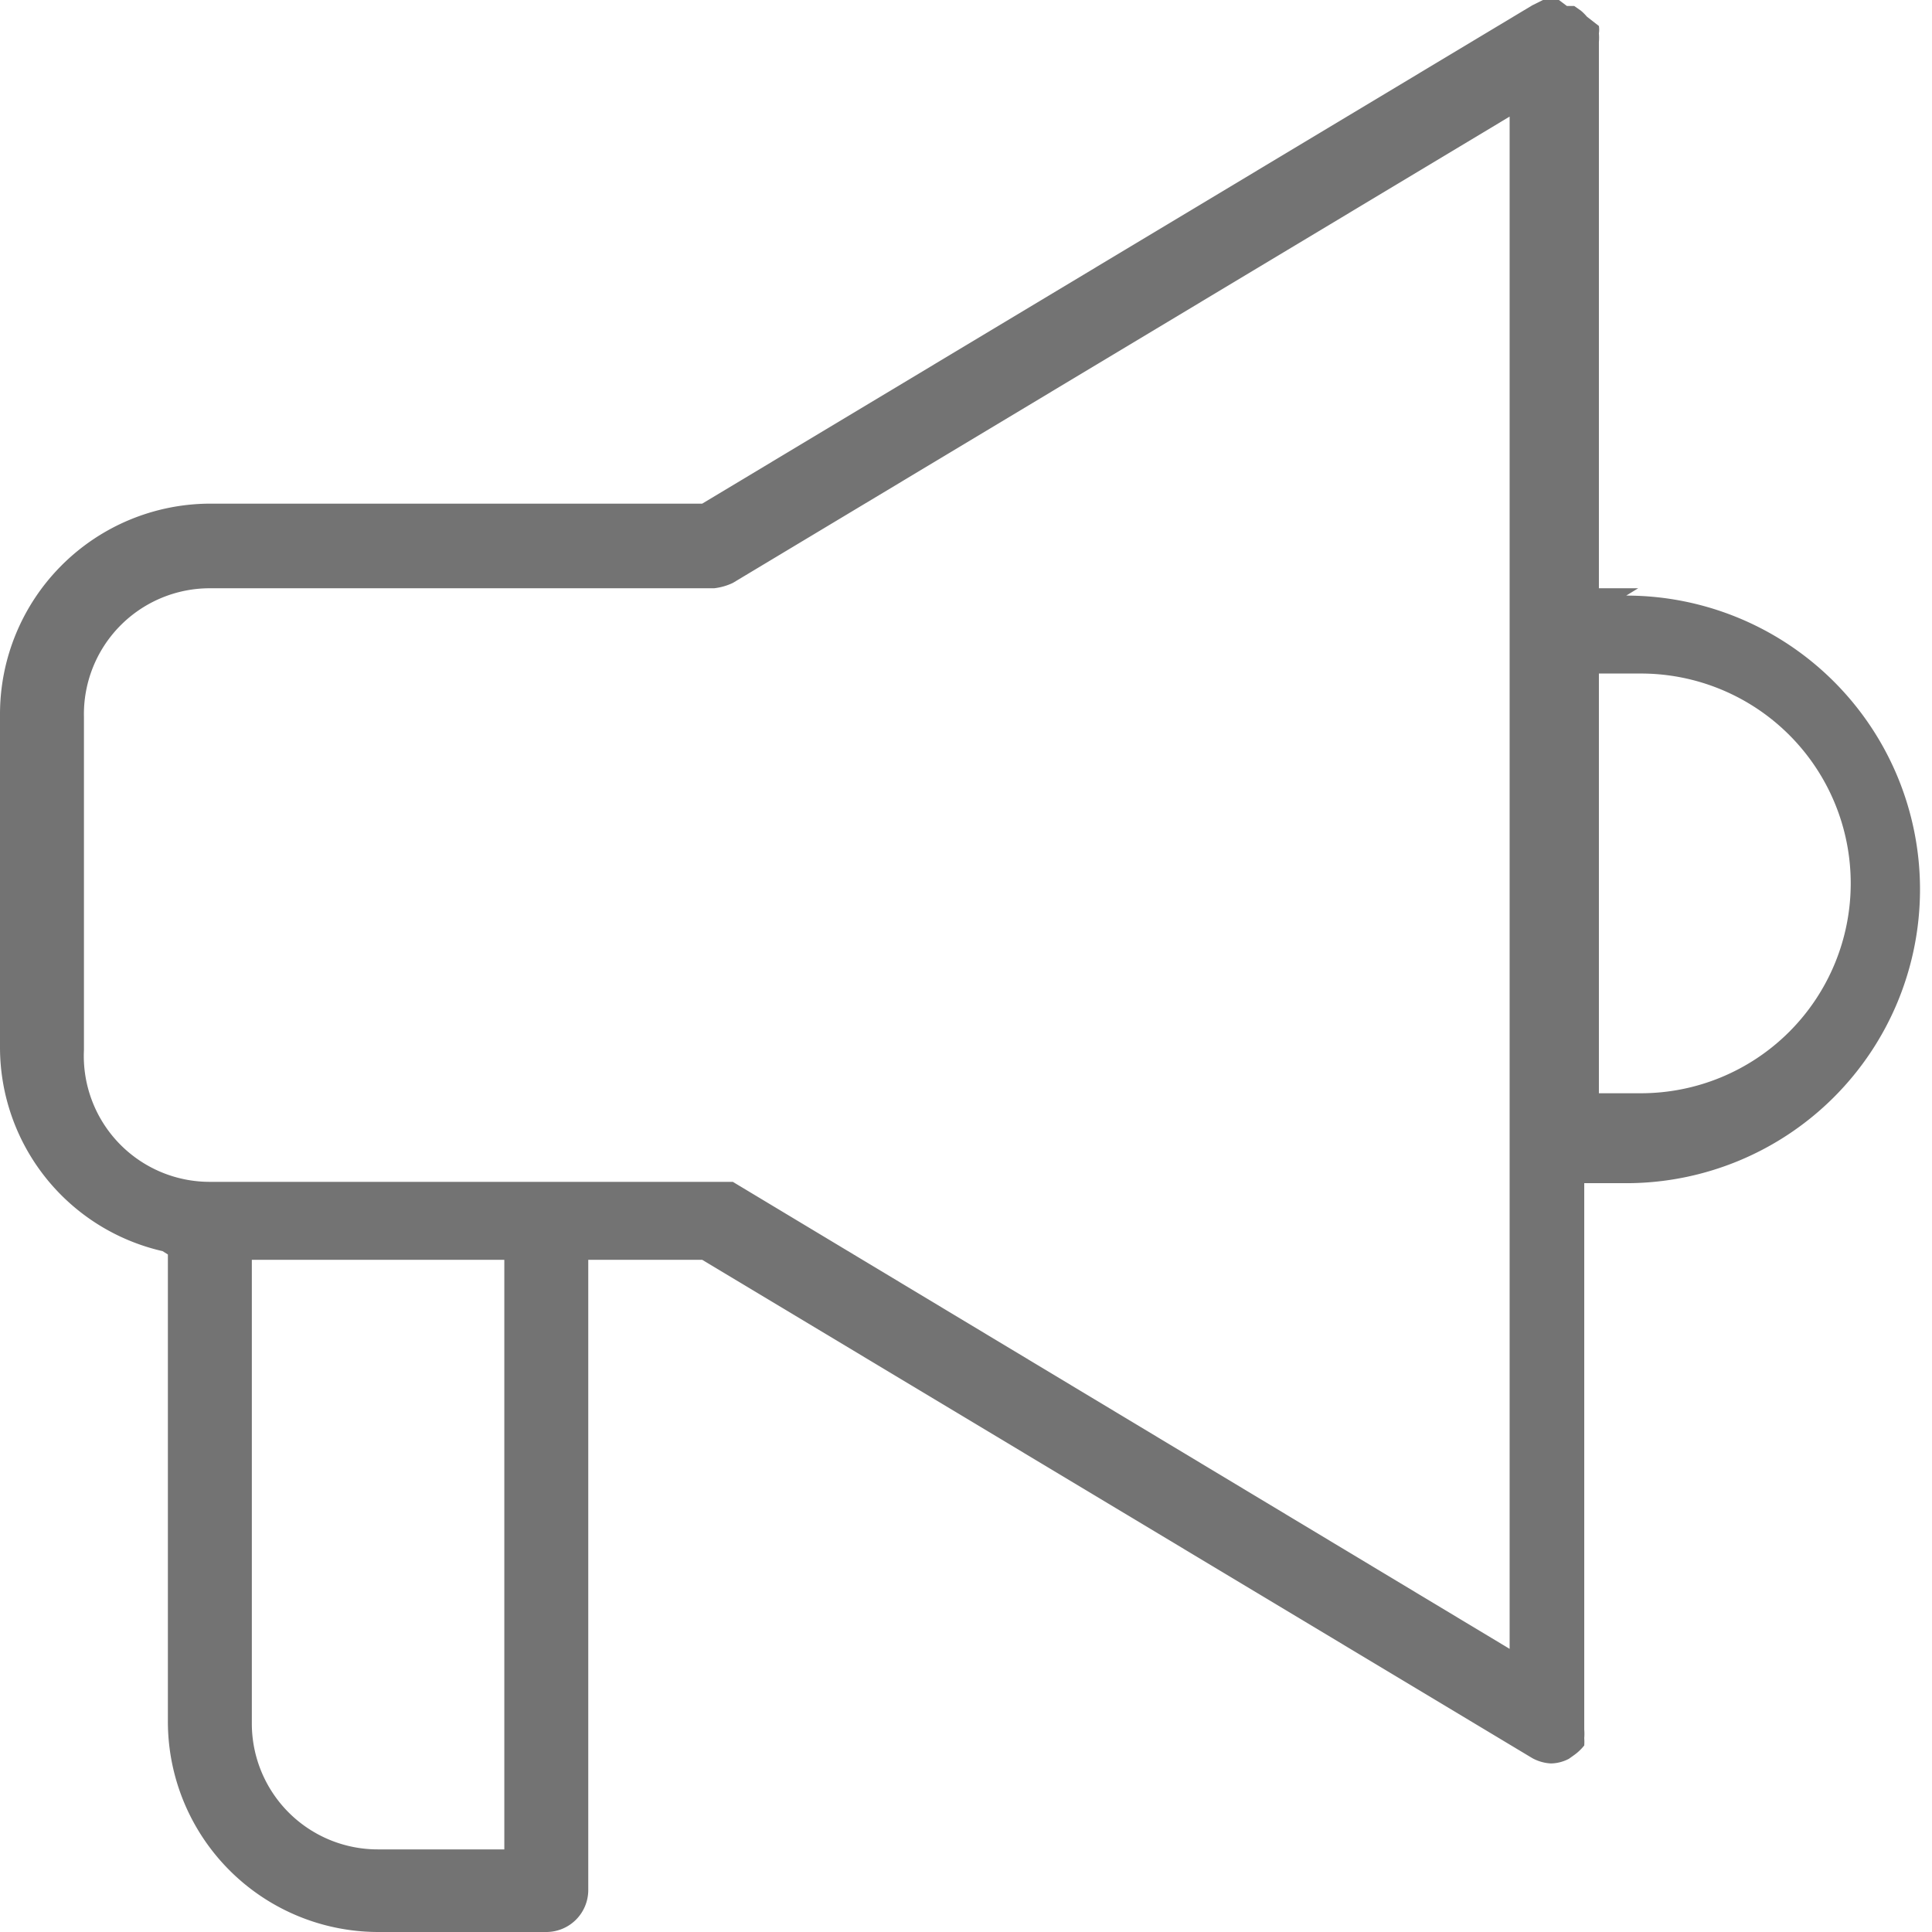 <svg xmlns="http://www.w3.org/2000/svg" viewBox="0 0 29 29"><defs><style>.cls-1{isolation:isolate;}.cls-2{fill:#737373;fill-rule:evenodd;}</style></defs><g id="レイヤー_2" data-name="レイヤー 2"><g id="index_pc" class="cls-1"><g id="シェイプ_927_のコピー" data-name="シェイプ 927 のコピー"><path class="cls-2" d="M24.59,8.83H24V.63s0,0,0,0a.79.79,0,0,0,0-.13.36.36,0,0,0,0-.11.08.08,0,0,1,0,0L23.82.25a.76.76,0,0,0-.09-.09l-.1-.07-.11,0L23.4,0h-.12l-.12,0L23,.08h0L10.54,7.56H3.15A3.16,3.16,0,0,0,0,10.72v5a3.14,3.14,0,0,0,2.44,3.06l.08.05v7A3.16,3.16,0,0,0,5.67,29H8.2a.63.63,0,0,0,.63-.63V18.91h1.71L23,26.39h0a.65.65,0,0,0,.28.08h0a.6.6,0,0,0,.27-.07l.07-.05a.75.75,0,0,0,.16-.15l0,0a.06.06,0,0,0,0,0,.76.76,0,0,0,0-.11.79.79,0,0,0,0-.13s0,0,0,0v-8.2h.63a4.41,4.41,0,1,0,0-8.82ZM1.26,15.76v-5A1.89,1.89,0,0,1,3.15,8.83h7.57A.89.89,0,0,0,11,8.75h0l11.66-7v23L11,17.74l0,0-.11,0-.13,0H3.15A1.89,1.89,0,0,1,1.26,15.76Zm6.31,12H5.67a1.89,1.89,0,0,1-1.89-1.89V18.91H7.57Zm17-11.35H24v-6.3h.63a3.15,3.15,0,0,1,0,6.3Z"/></g></g></g></svg>